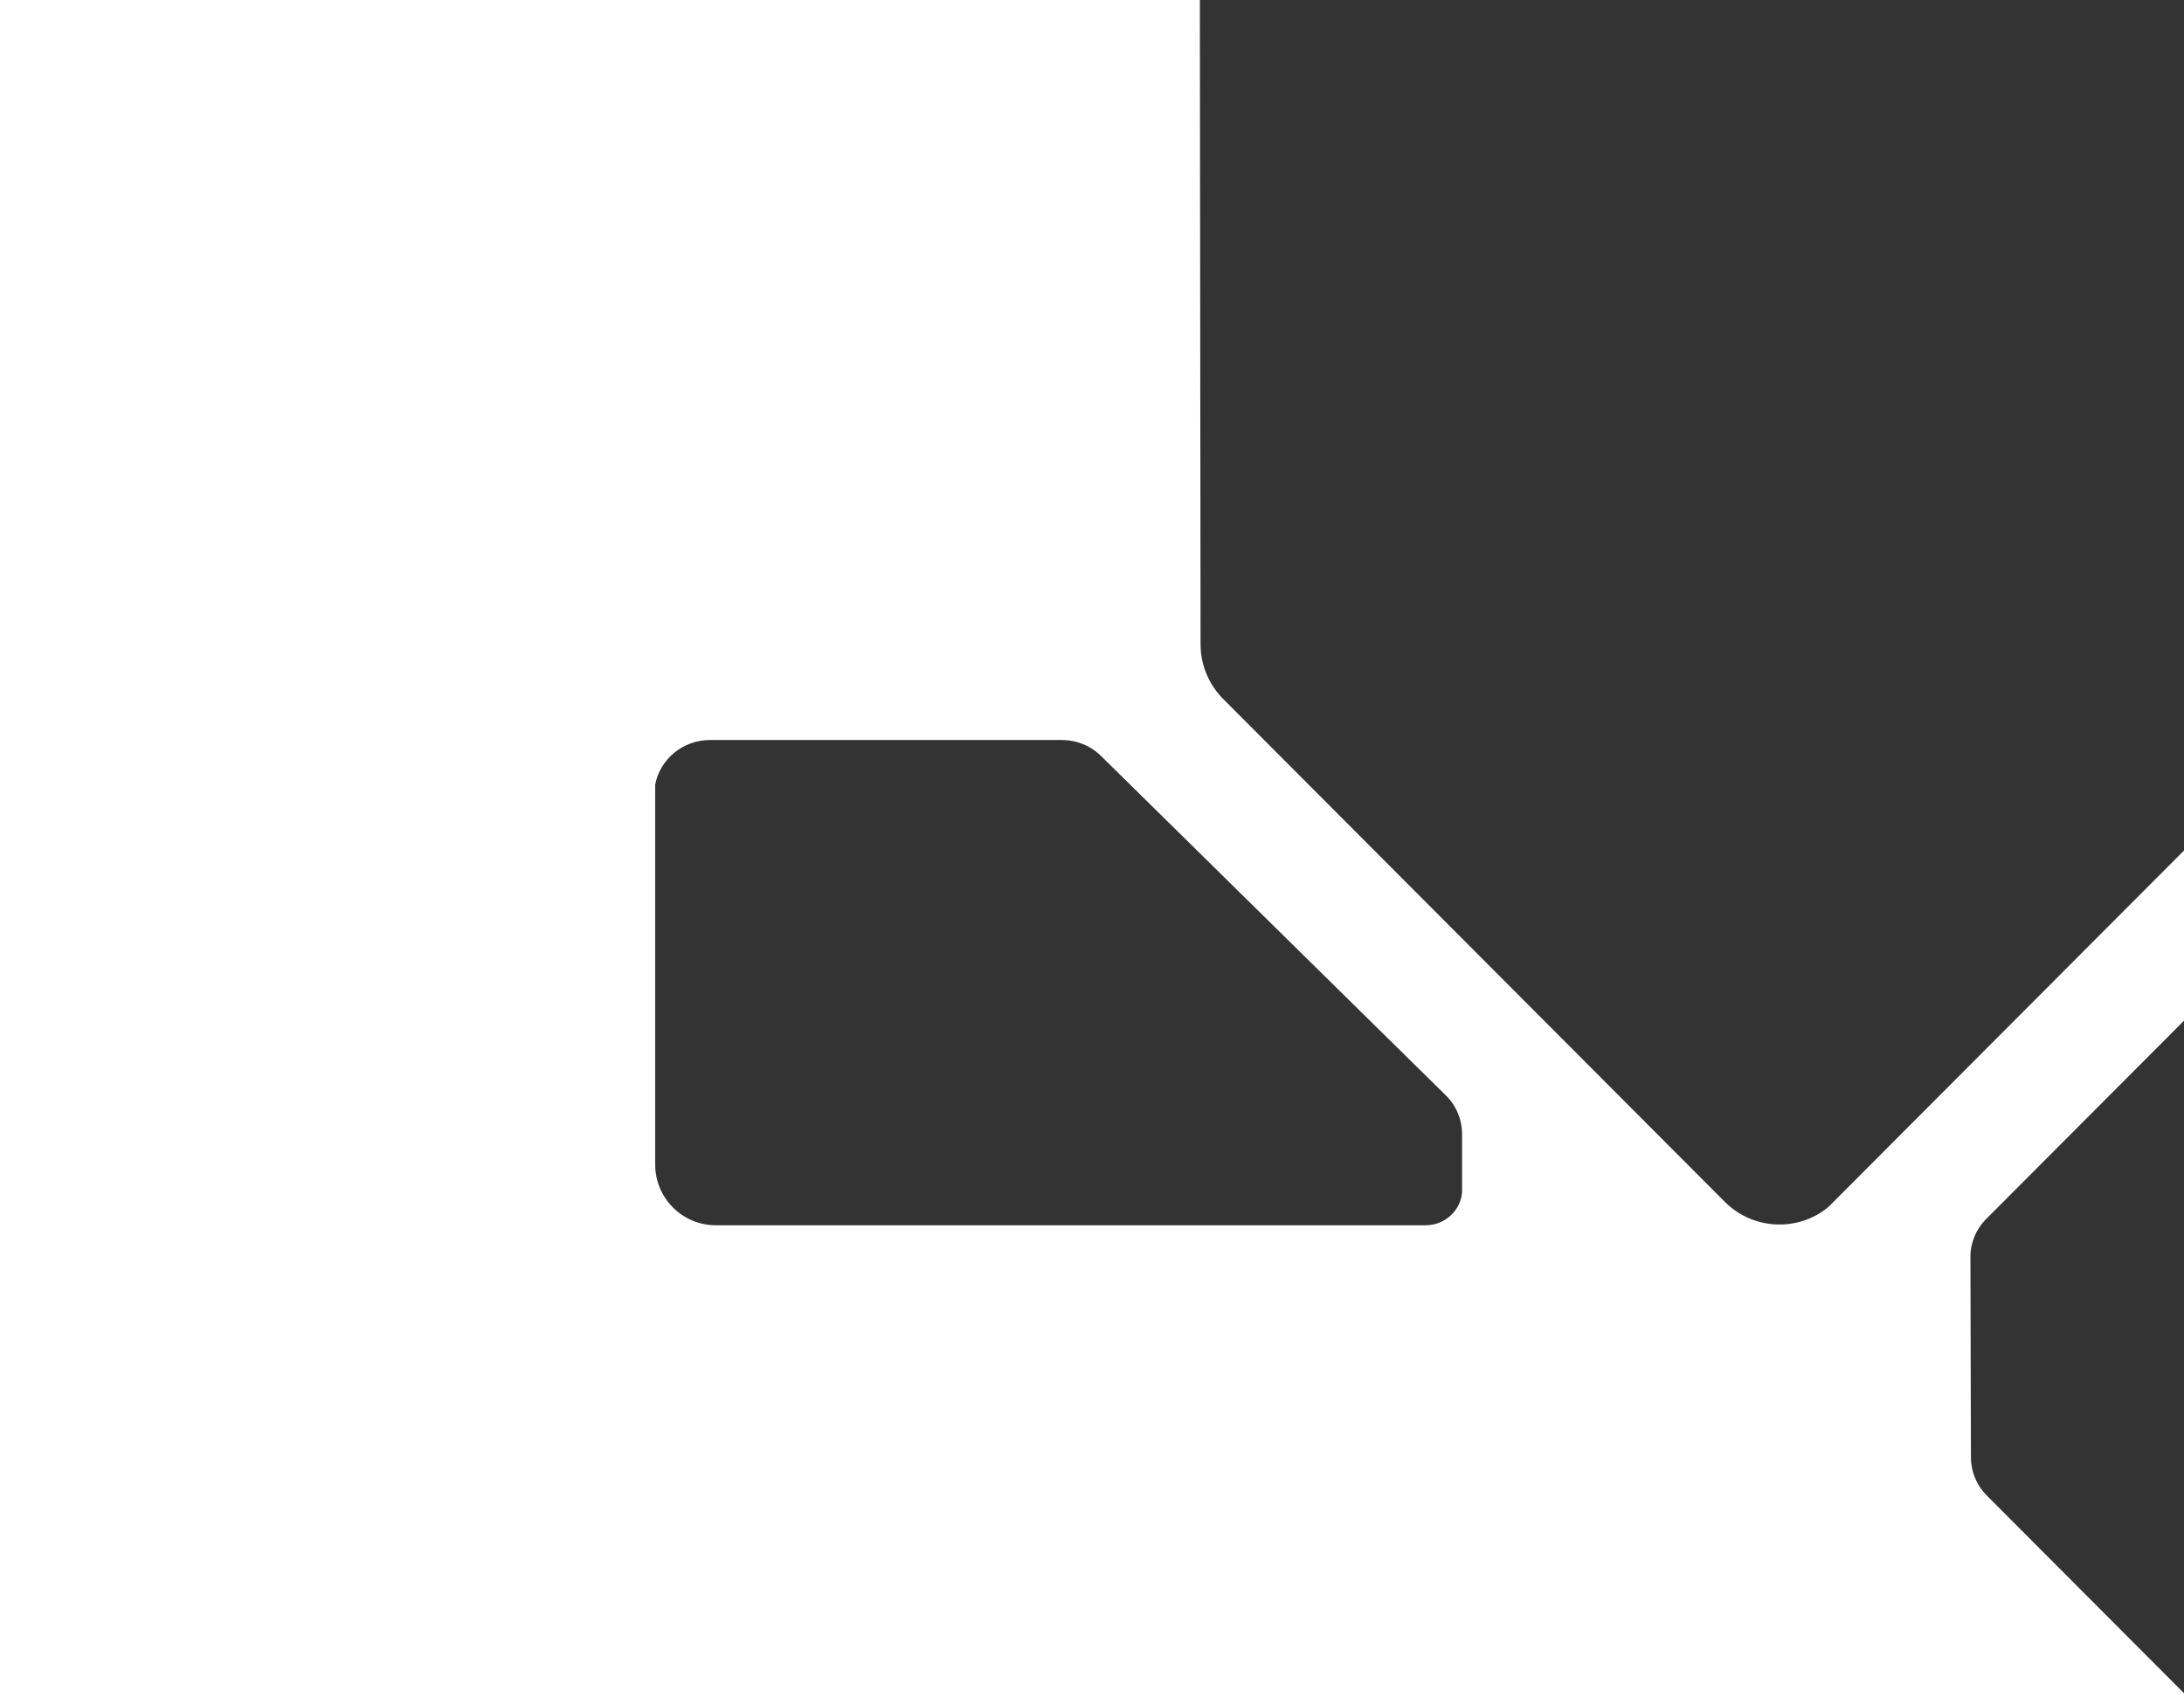 <svg width="360" height="280" viewBox="0 0 360 280" fill="none" xmlns="http://www.w3.org/2000/svg" preserveAspectRatio="none">
<rect x="0" y="0" width="360" height="280" fill="#333333" stroke="none"/>
<path fill-rule="evenodd" clip-rule="evenodd" d="M197.779 0L197.894 106.243C197.898 109.598 199.237 112.825 201.604 115.215L284.302 198.129C289.069 202.908 296.622 203.053 301.468 198.906L360 140.22V168.273L327.295 201.063C325.752 202.655 324.792 204.819 324.795 207.243L324.88 240.282C324.882 242.616 325.814 244.861 327.46 246.523L360 279.148V280H0V0H197.779ZM118 202H235.004C238.19 202 240.763 199.55 241 196.58L241 186.837C240.967 184.575 240.09 182.322 238.318 180.578L181.492 124.633C179.786 122.953 177.464 122.008 175.045 122L117.02 122C112.485 122 108.766 125.247 108 129.353V192C108 197.523 112.477 202 118 202Z" fill="white"/>
</svg>